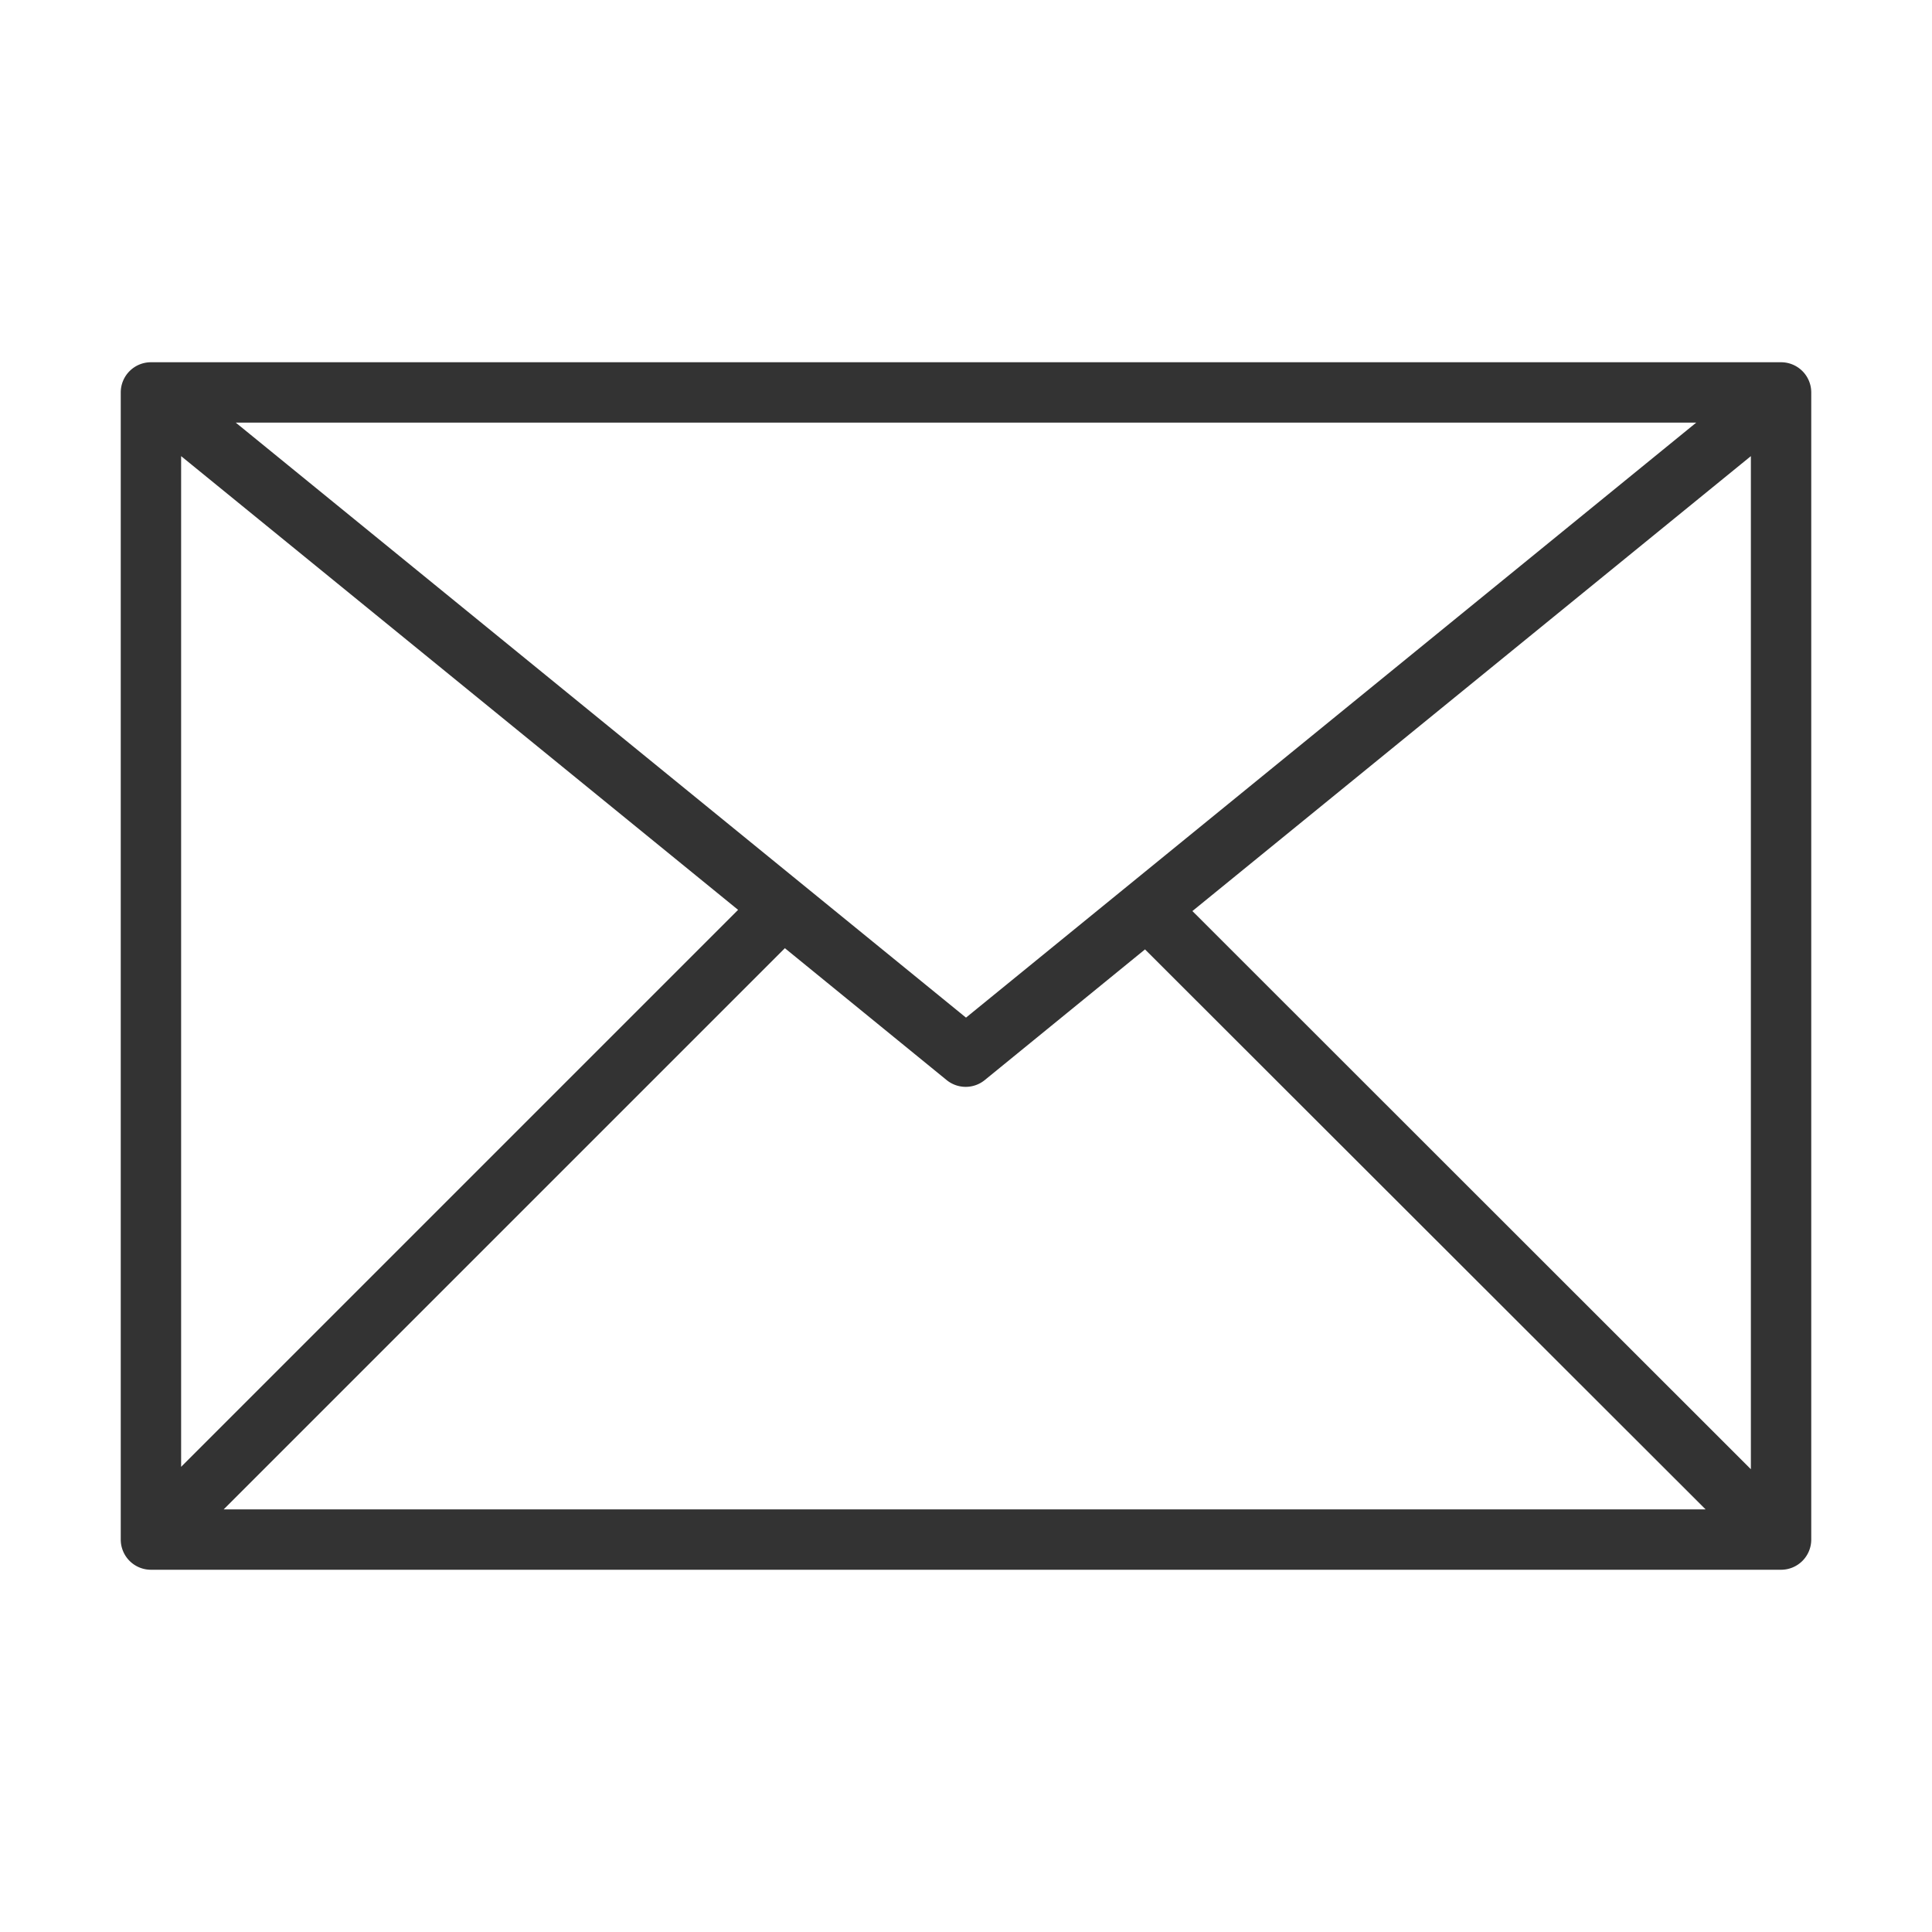 <svg xmlns="http://www.w3.org/2000/svg" data-name="Layer 1" viewBox="0 0 64 64" id="1253341"><path d="M59,12H5a1,1,0,0,0-1,1V51a1,1,0,0,0,1,1H59a1,1,0,0,0,1-1V13A1,1,0,0,0,59,12ZM32,33.71,7.81,14H56.19Zm-7.55-3.57L6,48.59V15.11ZM26,31.41l5.36,4.37a1,1,0,0,0,1.26,0l5.31-4.33L56.5,50H7.41Zm13.5-1.23L58,15.11V48.67Z" fill="#333333" class="color000000 svgShape"></path></svg>